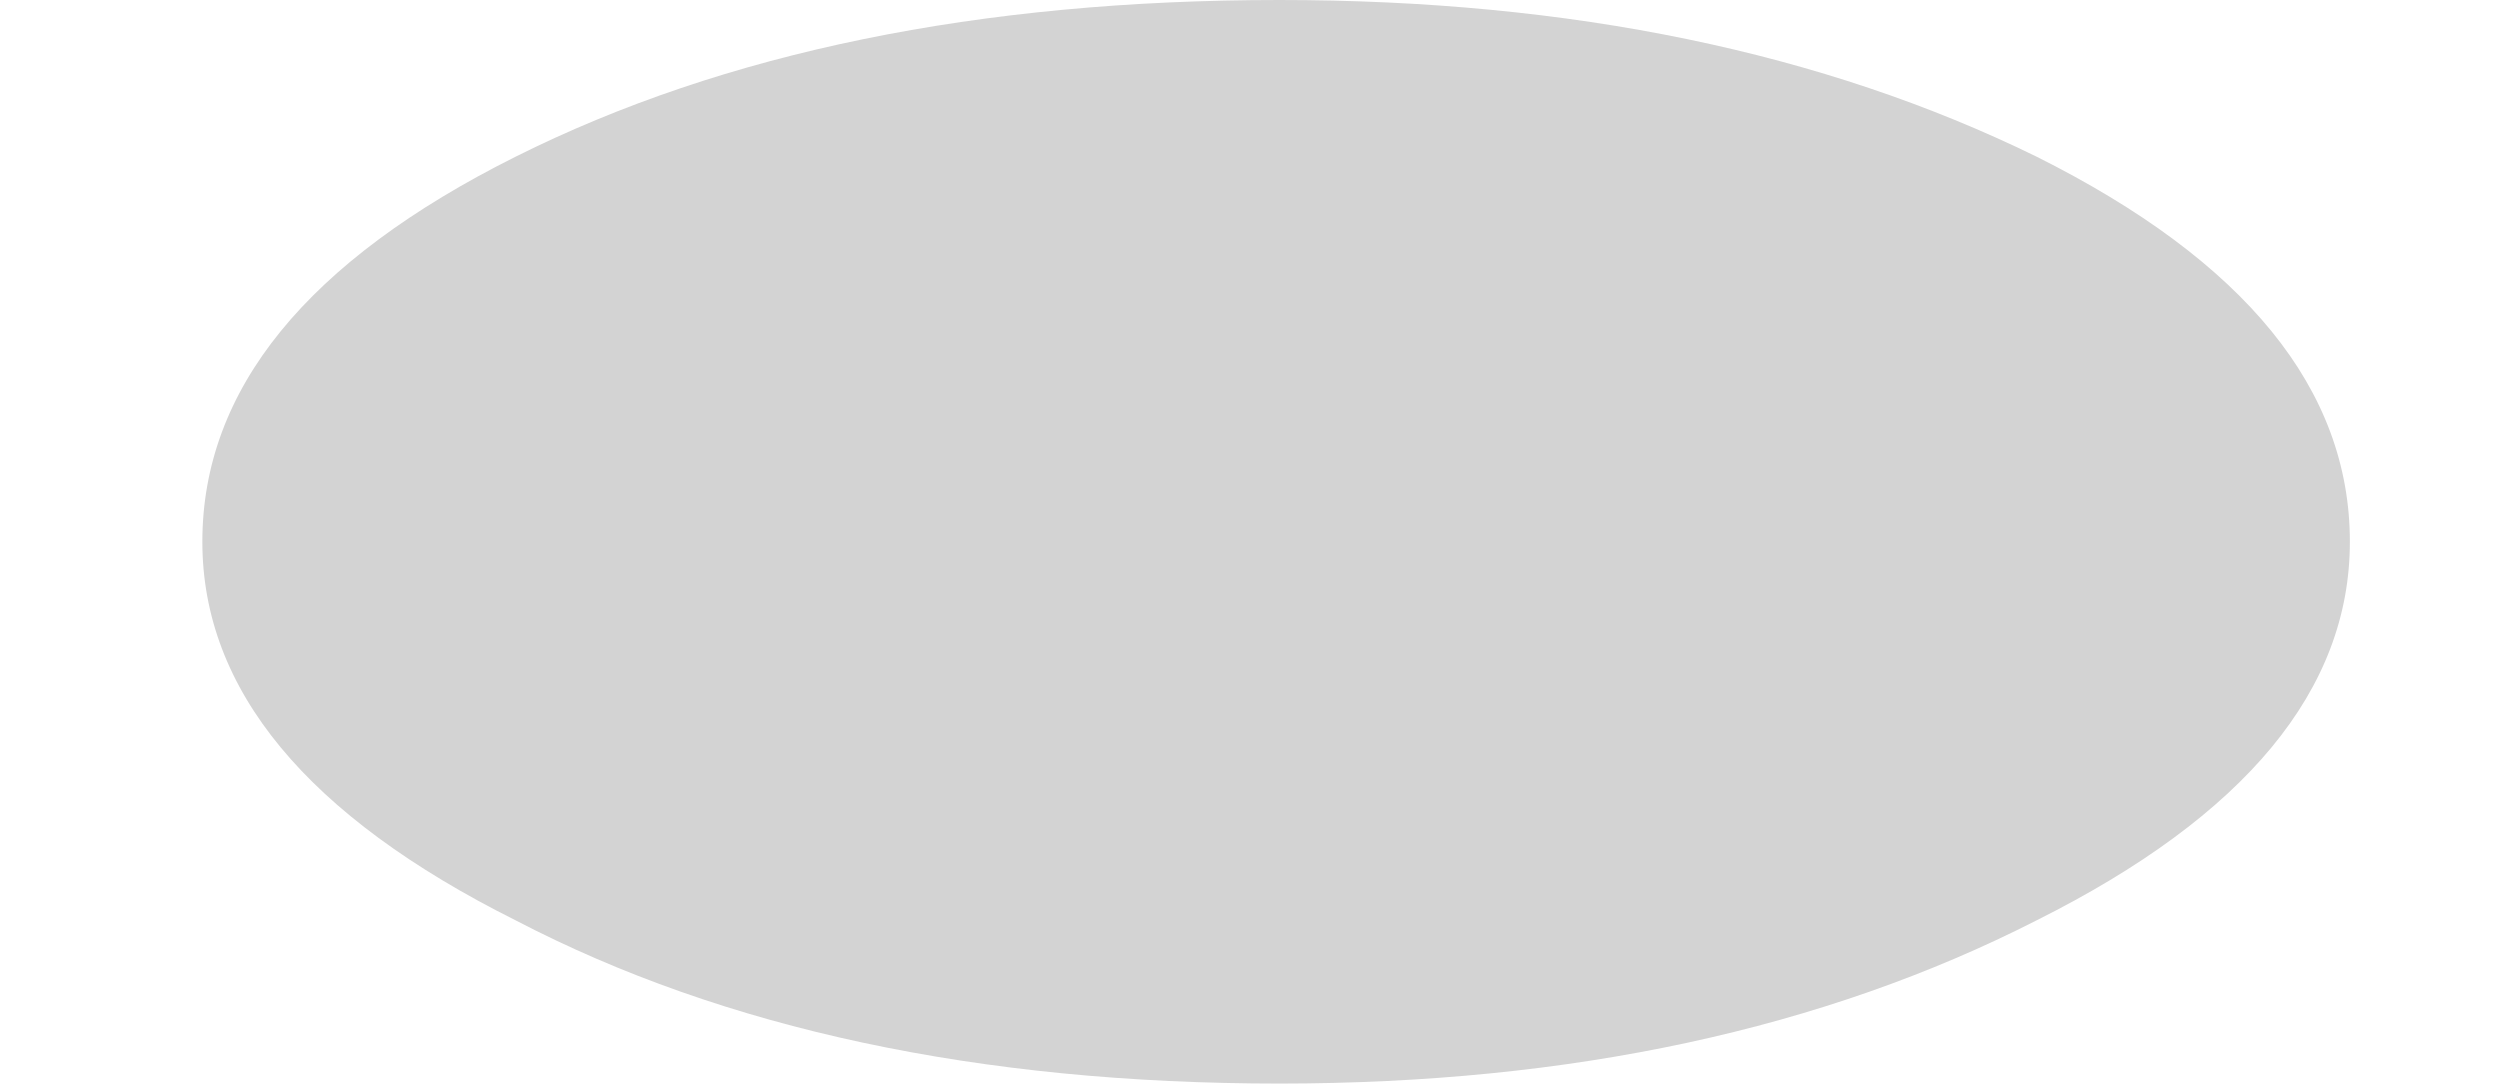 <?xml version="1.0" encoding="UTF-8" standalone="no"?>
<svg xmlns:xlink="http://www.w3.org/1999/xlink" height="8.3px" width="19.15px" xmlns="http://www.w3.org/2000/svg">
  <g transform="matrix(1.0, 0.0, 0.0, 1.0, 9.65, -35.55)">
    <path d="M-8.1 39.7 Q-8.1 41.4 -5.7 42.6 -3.3 43.85 0.15 43.85 3.5 43.85 5.95 42.6 8.35 41.4 8.35 39.7 8.35 37.95 5.95 36.75 3.5 35.55 0.15 35.55 -3.3 35.55 -5.7 36.75 -8.1 37.95 -8.1 39.7" fill="#000000" fill-opacity="0.173" fill-rule="evenodd" stroke="none">
      <animate attributeName="fill" dur="2s" repeatCount="indefinite" values="#000000;#000001"/>
      <animate attributeName="fill-opacity" dur="2s" repeatCount="indefinite" values="0.173;0.173"/>
      <animate attributeName="d" dur="2s" repeatCount="indefinite" values="M-8.1 39.7 Q-8.1 41.4 -5.7 42.6 -3.3 43.85 0.15 43.85 3.5 43.85 5.95 42.6 8.35 41.4 8.35 39.7 8.35 37.95 5.95 36.75 3.5 35.55 0.15 35.55 -3.3 35.55 -5.7 36.75 -8.1 37.95 -8.1 39.7;M-9.65 39.7 Q-9.7 41.4 -6.85 42.6 -4.05 43.85 -0.1 43.85 3.85 43.85 6.65 42.6 9.45 41.4 9.5 39.7 9.45 37.95 6.65 36.75 3.85 35.55 -0.1 35.55 -4.05 35.55 -6.85 36.75 -9.7 37.95 -9.65 39.7"/>
    </path>
    <path d="M-8.1 39.7 Q-8.1 37.95 -5.7 36.75 -3.3 35.55 0.15 35.55 3.5 35.55 5.95 36.75 8.35 37.95 8.35 39.7 8.35 41.4 5.95 42.6 3.5 43.85 0.15 43.85 -3.3 43.85 -5.7 42.6 -8.1 41.4 -8.1 39.7" fill="none" stroke="#000000" stroke-linecap="round" stroke-linejoin="round" stroke-opacity="0.0" stroke-width="1.0">
      <animate attributeName="stroke" dur="2s" repeatCount="indefinite" values="#000000;#000001"/>
      <animate attributeName="stroke-width" dur="2s" repeatCount="indefinite" values="0.0;0.0"/>
      <animate attributeName="fill-opacity" dur="2s" repeatCount="indefinite" values="0.0;0.0"/>
      <animate attributeName="d" dur="2s" repeatCount="indefinite" values="M-8.1 39.7 Q-8.1 37.95 -5.7 36.75 -3.3 35.55 0.15 35.55 3.5 35.55 5.95 36.75 8.35 37.95 8.35 39.7 8.35 41.4 5.95 42.6 3.5 43.85 0.15 43.85 -3.3 43.85 -5.7 42.6 -8.1 41.4 -8.1 39.7;M-9.65 39.7 Q-9.7 37.95 -6.85 36.75 -4.05 35.55 -0.1 35.55 3.85 35.55 6.65 36.75 9.45 37.95 9.5 39.7 9.45 41.4 6.65 42.6 3.85 43.85 -0.1 43.85 -4.05 43.85 -6.85 42.6 -9.7 41.4 -9.65 39.7"/>
    </path>
  </g>
</svg>
